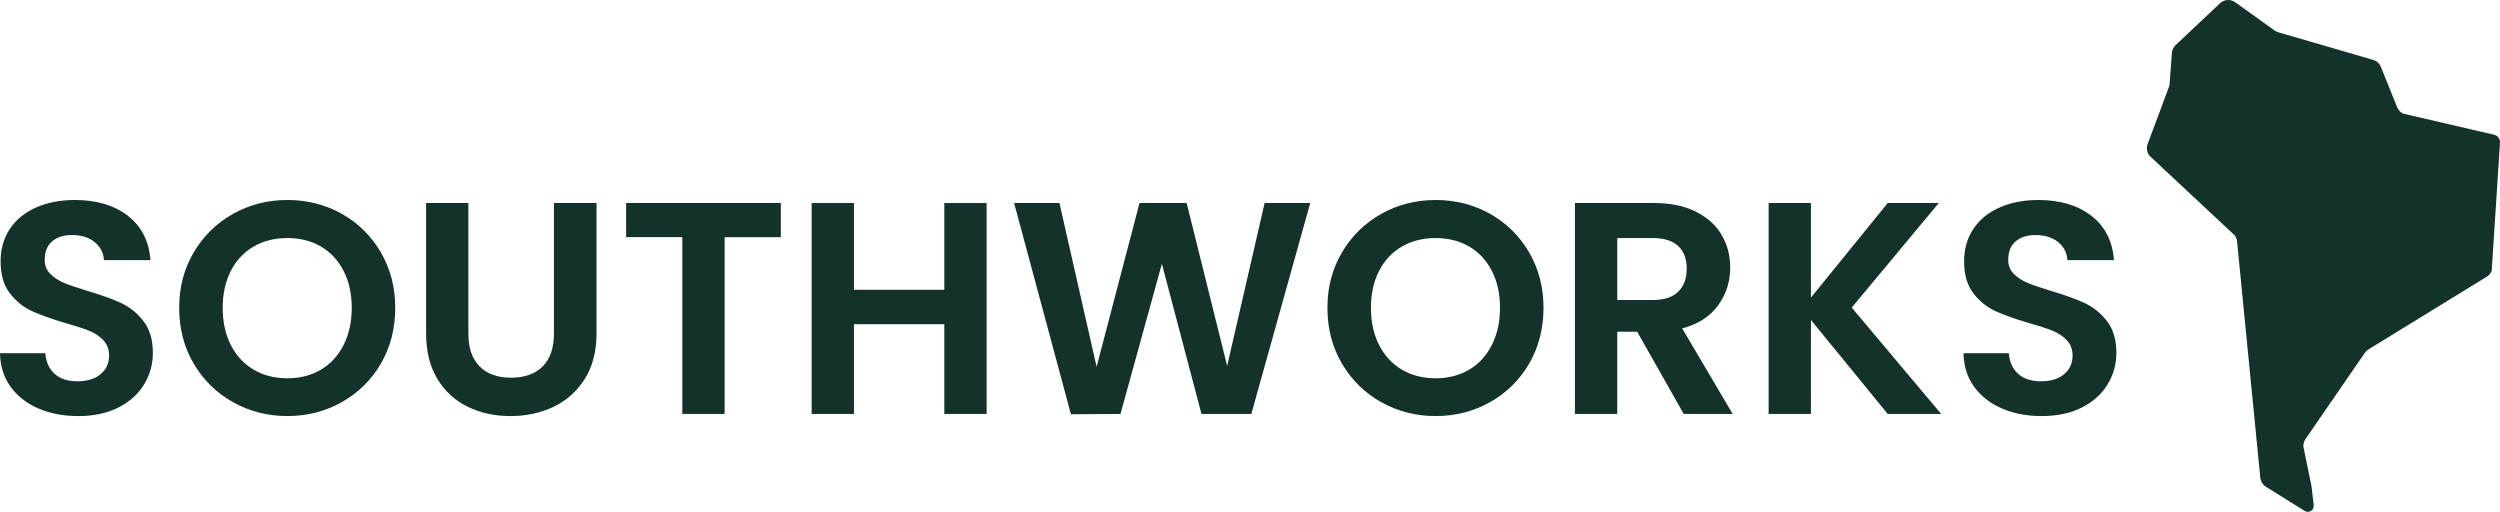 <?xml version="1.0" encoding="UTF-8"?><svg xmlns="http://www.w3.org/2000/svg" viewBox="0 0 985.32 201.74"><defs><style>.d{fill:#13322b;}</style></defs><g id="a"/><g id="b"><g id="c"><g><path class="d" d="M985.31,56.2c.09-1.45-.88-2.76-2.3-3.09l-35.84-8.32c-1.13-.53-2.01-1.48-2.44-2.65l-6.29-15.62c-.52-1.41-1.67-2.49-3.11-2.91l-37.43-10.9c-.51-.15-1-.39-1.43-.7l-15.51-11.12c-1.84-1.32-4.35-1.15-6,.4l-17.49,16.49c-.86,.81-1.38,1.91-1.47,3.09l-.9,12.18c-.03,.45-.13,.88-.29,1.3l-8.37,22.43c-.58,1.56-.3,3.31,.74,4.61l33.49,31.29c.54,.67,.88,1.48,1,2.33,0,0,7.71,78.39,9.17,93.21,.15,1.52,1,2.87,2.29,3.68l15.2,9.47c1.66,1.04,3.79-.3,3.58-2.25h0l-.91-7.66-3.14-15.25c-.12-1.07,.14-2.15,.72-3.06l23.4-33.98c.35-.55,.81-1.01,1.35-1.38l46.93-28.83c.82-.55,1.44-1.34,1.79-2.26l3.27-50.51Z"/><g><path class="d" d="M15.19,161c-4.64-1.98-8.32-4.84-11.02-8.58-2.7-3.73-4.09-8.14-4.17-13.22H17.86c.24,3.41,1.45,6.11,3.63,8.1,2.18,1.99,5.18,2.98,8.99,2.98s6.95-.93,9.17-2.8c2.22-1.86,3.34-4.31,3.34-7.32,0-2.46-.76-4.48-2.26-6.07-1.51-1.59-3.39-2.84-5.66-3.75-2.26-.91-5.38-1.92-9.35-3.04-5.4-1.59-9.79-3.16-13.16-4.7-3.38-1.55-6.27-3.89-8.69-7.03-2.42-3.14-3.63-7.32-3.63-12.56,0-4.92,1.23-9.21,3.69-12.86,2.46-3.65,5.91-6.45,10.36-8.4,4.45-1.95,9.53-2.92,15.24-2.92,8.57,0,15.54,2.08,20.9,6.25,5.36,4.17,8.32,9.99,8.87,17.45h-18.34c-.16-2.86-1.37-5.22-3.63-7.09-2.26-1.86-5.26-2.8-8.99-2.8-3.26,0-5.86,.83-7.8,2.5-1.95,1.67-2.92,4.09-2.92,7.27,0,2.22,.73,4.07,2.2,5.54,1.47,1.47,3.29,2.66,5.48,3.57,2.18,.91,5.26,1.96,9.23,3.16,5.4,1.59,9.81,3.18,13.22,4.76,3.41,1.59,6.35,3.97,8.81,7.15,2.46,3.18,3.69,7.34,3.69,12.51,0,4.45-1.15,8.57-3.45,12.39-2.3,3.81-5.68,6.85-10.12,9.11-4.45,2.26-9.73,3.39-15.84,3.39-5.8,0-11.02-.99-15.66-2.98Z"/><path class="d" d="M91.82,158.5c-6.51-3.65-11.67-8.71-15.48-15.19-3.81-6.47-5.72-13.79-5.72-21.97s1.91-15.38,5.72-21.85c3.81-6.47,8.97-11.53,15.48-15.19,6.51-3.65,13.66-5.48,21.44-5.48s15.02,1.83,21.5,5.48c6.47,3.65,11.59,8.72,15.36,15.19,3.77,6.47,5.66,13.76,5.66,21.85s-1.89,15.5-5.66,21.97c-3.77,6.47-8.91,11.53-15.42,15.19-6.51,3.65-13.66,5.48-21.44,5.48s-14.93-1.83-21.44-5.48Zm34.66-12.8c3.81-2.26,6.79-5.5,8.93-9.71,2.14-4.21,3.22-9.09,3.22-14.65s-1.07-10.42-3.22-14.59c-2.14-4.17-5.12-7.36-8.93-9.59-3.81-2.22-8.22-3.34-13.22-3.34s-9.43,1.11-13.28,3.34c-3.85,2.22-6.85,5.42-8.99,9.59-2.14,4.17-3.22,9.03-3.22,14.59s1.07,10.44,3.22,14.65c2.14,4.21,5.14,7.44,8.99,9.71,3.85,2.26,8.28,3.39,13.28,3.39s9.41-1.13,13.22-3.39Z"/><path class="d" d="M184.6,80.02v51.45c0,5.64,1.47,9.94,4.41,12.92,2.94,2.98,7.07,4.47,12.39,4.47s9.57-1.49,12.51-4.47c2.94-2.98,4.41-7.28,4.41-12.92v-51.45h16.79v51.33c0,7.07-1.53,13.04-4.59,17.92-3.06,4.88-7.15,8.56-12.27,11.02-5.12,2.46-10.82,3.69-17.09,3.69s-11.81-1.23-16.85-3.69c-5.04-2.46-9.03-6.13-11.97-11.02-2.94-4.88-4.41-10.86-4.41-17.92v-51.33h16.67Z"/><path class="d" d="M307.74,80.02v13.46h-22.15v69.67h-16.67V93.47h-22.15v-13.46h60.98Z"/><path class="d" d="M388.85,80.02v83.13h-16.67v-35.37h-35.61v35.37h-16.67V80.02h16.67v34.18h35.61v-34.18h16.67Z"/><path class="d" d="M516.4,80.02l-23.22,83.13h-19.65l-15.6-59.19-16.32,59.19-19.53,.12-22.39-83.25h17.86l14.65,64.55,16.91-64.55h18.58l15.96,64.19,14.77-64.19h17.98Z"/><path class="d" d="M544.38,158.5c-6.51-3.65-11.67-8.71-15.48-15.19-3.81-6.47-5.72-13.79-5.72-21.97s1.91-15.38,5.72-21.85c3.81-6.47,8.97-11.53,15.48-15.19,6.51-3.65,13.66-5.48,21.44-5.48s15.02,1.83,21.5,5.48c6.47,3.65,11.59,8.72,15.36,15.19,3.77,6.47,5.66,13.76,5.66,21.85s-1.89,15.5-5.66,21.97c-3.77,6.47-8.91,11.53-15.42,15.19-6.51,3.65-13.66,5.48-21.44,5.48s-14.93-1.83-21.44-5.48Zm34.66-12.8c3.81-2.26,6.79-5.5,8.93-9.71,2.14-4.21,3.22-9.09,3.22-14.65s-1.07-10.42-3.22-14.59c-2.14-4.17-5.12-7.36-8.93-9.59-3.81-2.22-8.22-3.34-13.22-3.34s-9.43,1.11-13.28,3.34c-3.85,2.22-6.85,5.42-8.99,9.59-2.14,4.17-3.22,9.03-3.22,14.59s1.07,10.44,3.22,14.65c2.14,4.21,5.14,7.44,8.99,9.71,3.85,2.26,8.28,3.39,13.28,3.39s9.41-1.13,13.22-3.39Z"/><path class="d" d="M663.6,163.14l-18.34-32.39h-7.86v32.39h-16.67V80.02h31.2c6.43,0,11.91,1.13,16.43,3.39,4.52,2.26,7.92,5.32,10.18,9.17,2.26,3.85,3.39,8.16,3.39,12.92,0,5.48-1.59,10.42-4.76,14.83-3.18,4.41-7.9,7.44-14.17,9.11l19.89,33.7h-19.29Zm-26.2-44.9h13.93c4.53,0,7.9-1.09,10.12-3.28,2.22-2.18,3.33-5.22,3.33-9.11s-1.11-6.77-3.33-8.87c-2.22-2.1-5.6-3.16-10.12-3.16h-13.93v24.42Z"/><path class="d" d="M743.99,163.14l-30.25-37.04v37.04h-16.67V80.02h16.67v37.28l30.25-37.28h20.13l-34.3,41.21,35.25,41.92h-21.08Z"/><path class="d" d="M789.07,161c-4.65-1.98-8.32-4.84-11.02-8.58-2.7-3.73-4.09-8.14-4.17-13.22h17.86c.24,3.41,1.45,6.11,3.63,8.1,2.18,1.99,5.18,2.98,8.99,2.98s6.95-.93,9.17-2.8c2.22-1.86,3.33-4.31,3.33-7.32,0-2.46-.76-4.48-2.26-6.07-1.51-1.59-3.39-2.84-5.66-3.75-2.26-.91-5.38-1.92-9.35-3.04-5.4-1.59-9.79-3.16-13.16-4.7-3.38-1.55-6.27-3.89-8.69-7.03-2.42-3.14-3.63-7.32-3.63-12.56,0-4.92,1.23-9.21,3.69-12.86,2.46-3.65,5.91-6.45,10.36-8.4,4.45-1.95,9.53-2.92,15.24-2.92,8.58,0,15.54,2.08,20.9,6.25,5.36,4.17,8.32,9.99,8.87,17.45h-18.34c-.16-2.86-1.37-5.22-3.63-7.09-2.26-1.86-5.26-2.8-8.99-2.8-3.26,0-5.86,.83-7.8,2.5-1.95,1.67-2.92,4.09-2.92,7.27,0,2.22,.73,4.07,2.2,5.54,1.47,1.47,3.29,2.66,5.48,3.57,2.18,.91,5.26,1.96,9.23,3.16,5.4,1.59,9.81,3.18,13.22,4.76,3.41,1.59,6.35,3.97,8.81,7.15,2.46,3.18,3.69,7.34,3.69,12.51,0,4.45-1.15,8.57-3.45,12.39-2.3,3.81-5.68,6.85-10.12,9.11-4.45,2.26-9.73,3.39-15.84,3.39-5.8,0-11.02-.99-15.66-2.98Z"/></g></g></g></g></svg>